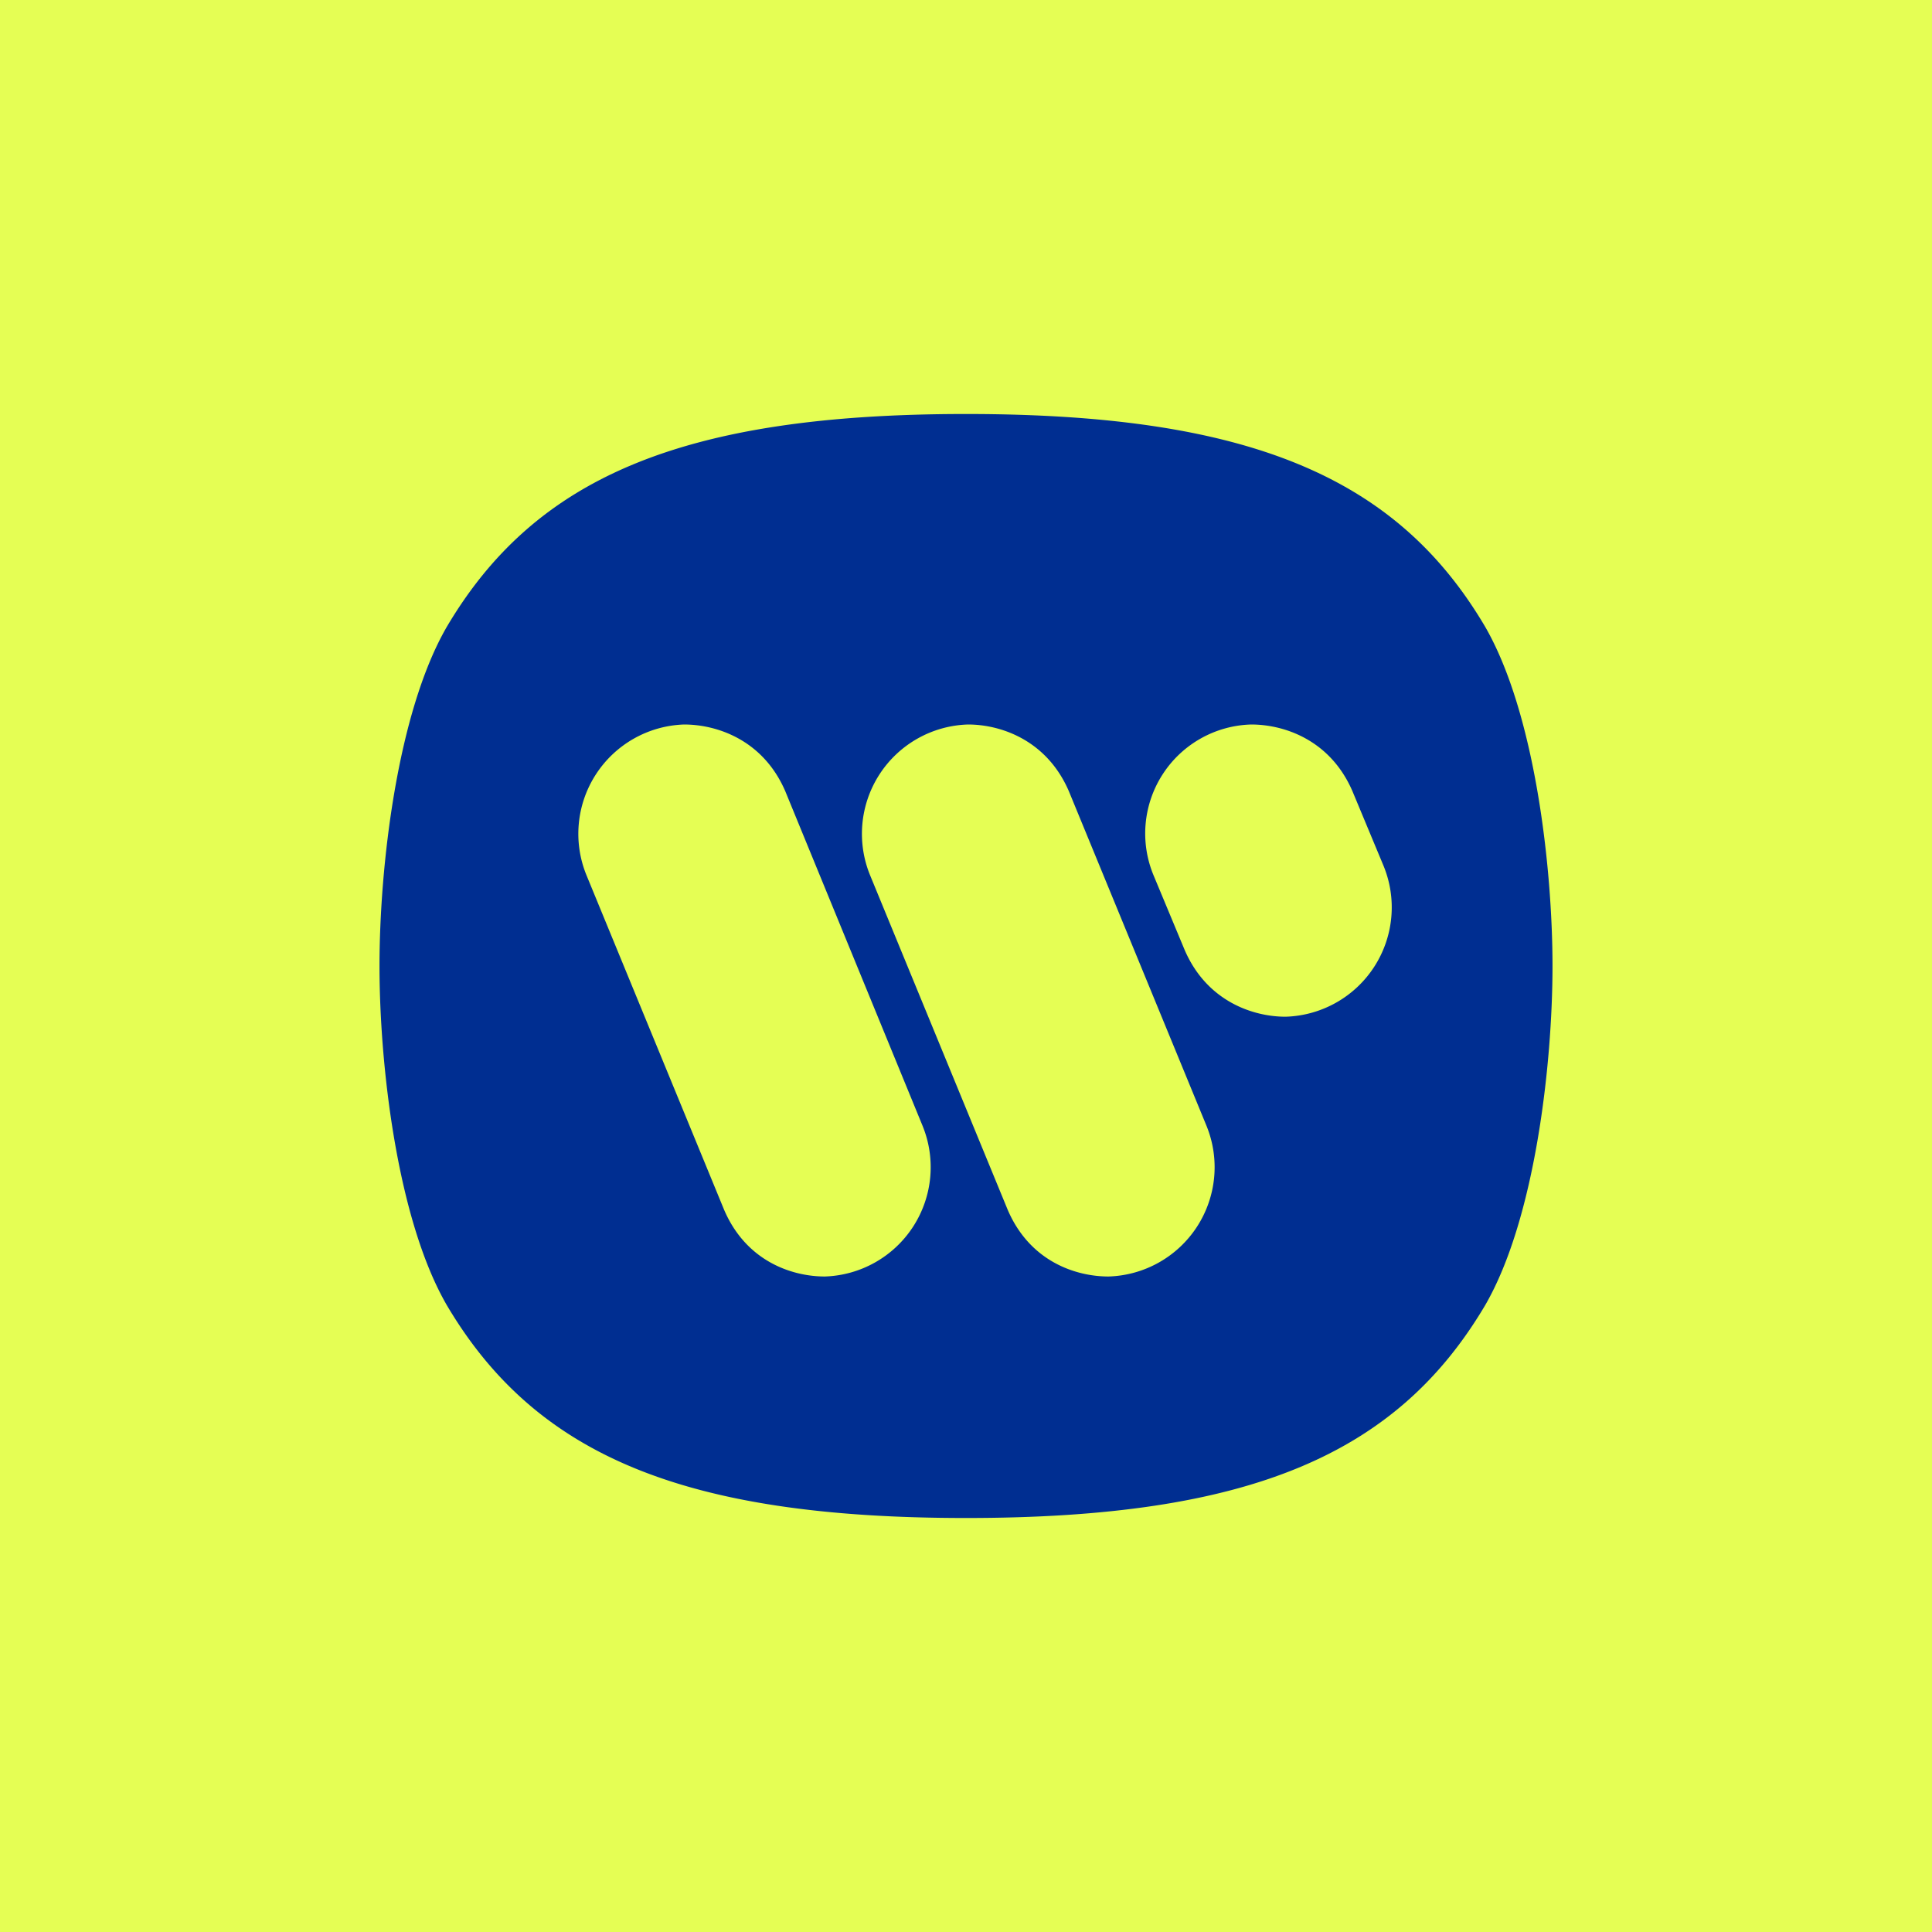 <svg xmlns="http://www.w3.org/2000/svg" width="56" height="56" viewBox="0 0 56 56"><path fill="#E5FE54" d="M0 0h56v56H0z"/><path fill-rule="evenodd" d="M28 44c-8.22 0-12.49-1.84-15.05-6.17C11.51 35.34 11 30.87 11 28s.51-7.34 1.95-9.83C15.51 13.84 19.78 12 28 12s12.5 1.84 15.05 6.17C44.49 20.67 45 25.13 45 28s-.51 7.34-1.95 9.83C40.49 42.16 36.22 44 28 44Zm4.13-7c-.93 0-2.27-.42-2.92-1.93l-3.99-9.7A3.17 3.17 0 0 1 28.06 21c.92 0 2.27.43 2.92 1.93l3.99 9.7A3.17 3.17 0 0 1 32.13 37Zm-8.22 0c-.93 0-2.27-.42-2.92-1.93L17 25.37A3.17 3.17 0 0 1 19.83 21c.93 0 2.28.43 2.93 1.93l3.98 9.7A3.17 3.17 0 0 1 23.91 37Zm13.35-7.53c-.92 0-2.27-.43-2.92-1.93l-.9-2.16A3.16 3.16 0 0 1 36.27 21c.93 0 2.28.43 2.93 1.93l.9 2.16a3.17 3.17 0 0 1-2.84 4.38Z" fill="#002E91"/></svg>
